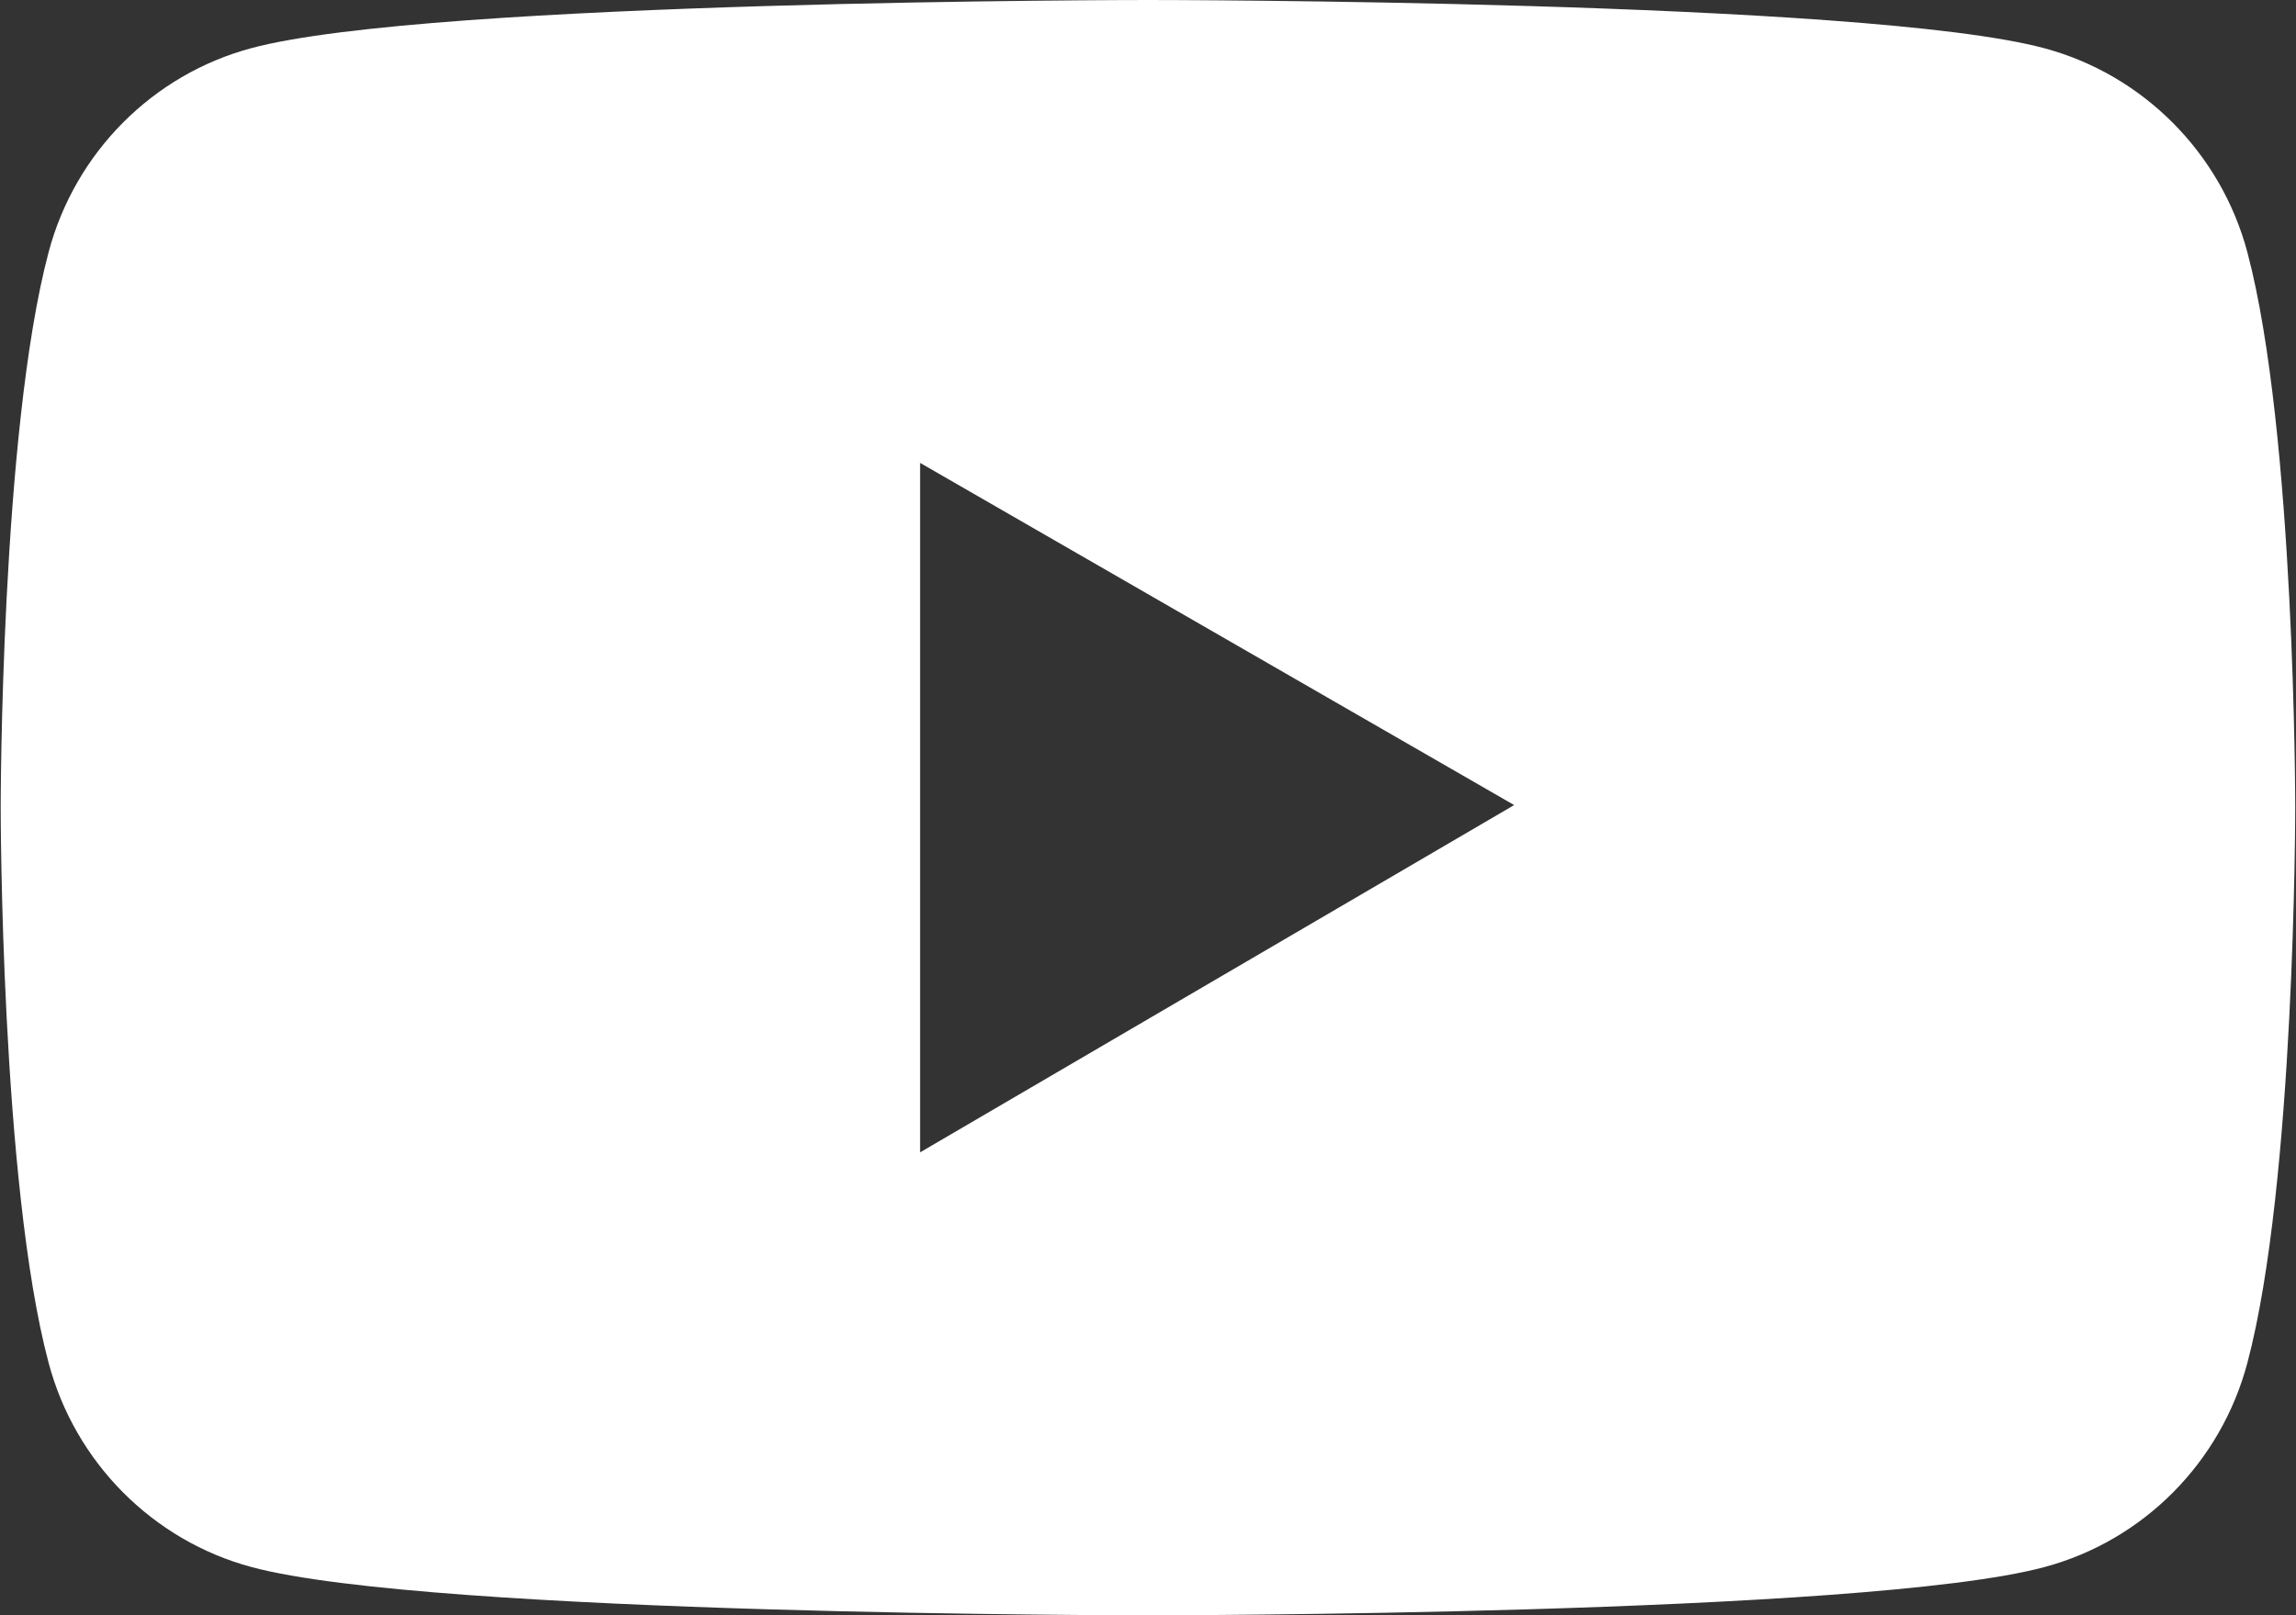<svg 
 xmlns="http://www.w3.org/2000/svg"
 xmlns:xlink="http://www.w3.org/1999/xlink"
 width="27px" height="19px">
<rect width="100%" height="100%" fill="#333333" stroke="none"/>
<path fill-rule="evenodd"  fill="rgb(255, 255, 255)"
 d="M26.428,2.967 C26.118,1.801 25.203,0.880 24.043,0.568 C21.938,0.000 13.500,0.000 13.500,0.000 C13.500,0.000 5.062,0.000 2.957,0.566 C1.794,0.877 0.882,1.797 0.572,2.965 C0.008,5.083 0.008,9.500 0.008,9.500 C0.008,9.500 0.008,13.918 0.572,16.032 C0.882,17.201 1.797,18.121 2.957,18.433 C5.062,19.001 13.500,19.001 13.500,19.001 C13.500,19.001 21.938,19.001 24.043,18.433 C25.206,18.121 26.118,17.201 26.428,16.032 C26.991,13.918 26.991,9.500 26.991,9.500 C26.991,9.500 26.991,5.083 26.428,2.967 ZM10.820,13.555 L10.820,5.445 L17.806,9.470 L10.820,13.555 Z"/>
</svg>